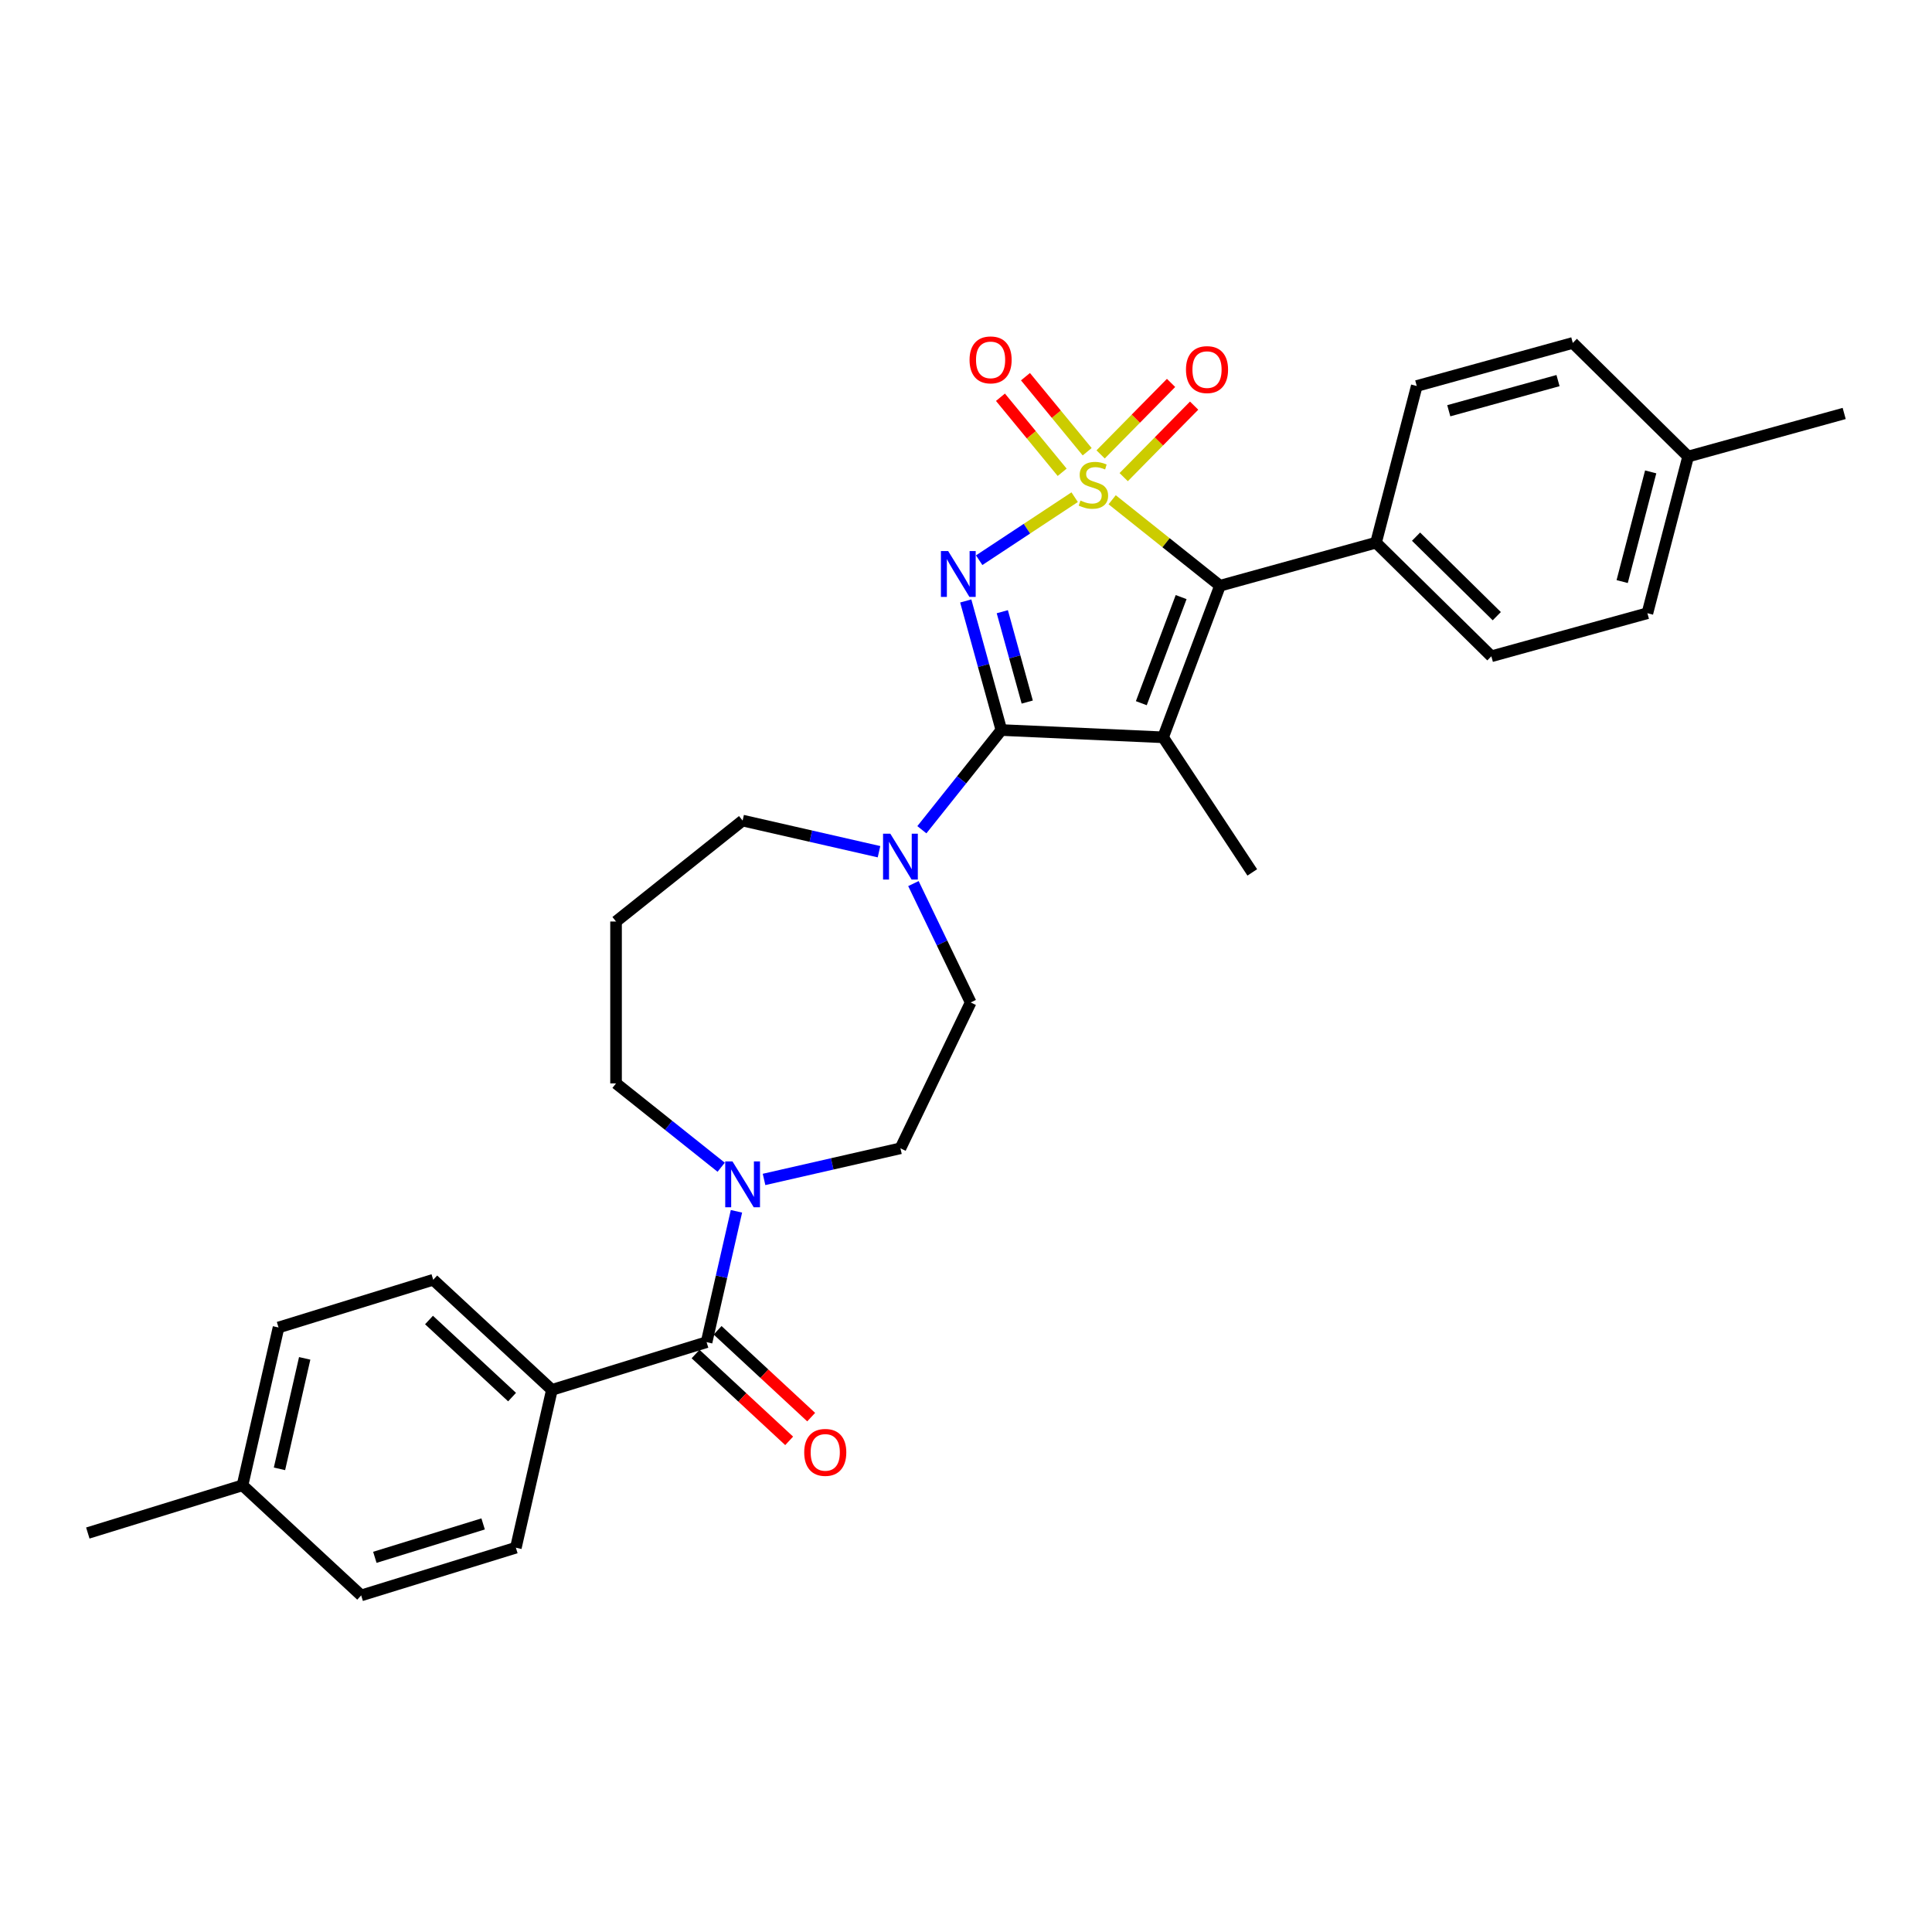 <?xml version='1.0' encoding='iso-8859-1'?>
<svg version='1.1' baseProfile='full'
              xmlns='http://www.w3.org/2000/svg'
                      xmlns:rdkit='http://www.rdkit.org/xml'
                      xmlns:xlink='http://www.w3.org/1999/xlink'
                  xml:space='preserve'
width='1000px' height='1000px' viewBox='0 0 1000 1000'>
<!-- END OF HEADER -->
<rect style='opacity:1.0;fill:#FFFFFF;stroke:none' width='1000' height='1000' x='0' y='0'> </rect>
<path class='bond-0' d='M 556.244,257.339 L 531.532,273.651' style='fill:none;fill-rule:evenodd;stroke:#CCCC00;stroke-width:6px;stroke-linecap:butt;stroke-linejoin:miter;stroke-opacity:1' />
<path class='bond-0' d='M 531.532,273.651 L 506.821,289.963' style='fill:none;fill-rule:evenodd;stroke:#0000FF;stroke-width:6px;stroke-linecap:butt;stroke-linejoin:miter;stroke-opacity:1' />
<path class='bond-3' d='M 575.65,258.672 L 603.554,280.925' style='fill:none;fill-rule:evenodd;stroke:#CCCC00;stroke-width:6px;stroke-linecap:butt;stroke-linejoin:miter;stroke-opacity:1' />
<path class='bond-3' d='M 603.554,280.925 L 631.458,303.177' style='fill:none;fill-rule:evenodd;stroke:#000000;stroke-width:6px;stroke-linecap:butt;stroke-linejoin:miter;stroke-opacity:1' />
<path class='bond-7' d='M 562.716,233.812 L 546.748,214.391' style='fill:none;fill-rule:evenodd;stroke:#CCCC00;stroke-width:6px;stroke-linecap:butt;stroke-linejoin:miter;stroke-opacity:1' />
<path class='bond-7' d='M 546.748,214.391 L 530.78,194.971' style='fill:none;fill-rule:evenodd;stroke:#FF0000;stroke-width:6px;stroke-linecap:butt;stroke-linejoin:miter;stroke-opacity:1' />
<path class='bond-7' d='M 549.772,244.455 L 533.804,225.035' style='fill:none;fill-rule:evenodd;stroke:#CCCC00;stroke-width:6px;stroke-linecap:butt;stroke-linejoin:miter;stroke-opacity:1' />
<path class='bond-7' d='M 533.804,225.035 L 517.835,205.614' style='fill:none;fill-rule:evenodd;stroke:#FF0000;stroke-width:6px;stroke-linecap:butt;stroke-linejoin:miter;stroke-opacity:1' />
<path class='bond-8' d='M 581.62,246.965 L 599.849,228.461' style='fill:none;fill-rule:evenodd;stroke:#CCCC00;stroke-width:6px;stroke-linecap:butt;stroke-linejoin:miter;stroke-opacity:1' />
<path class='bond-8' d='M 599.849,228.461 L 618.079,209.956' style='fill:none;fill-rule:evenodd;stroke:#FF0000;stroke-width:6px;stroke-linecap:butt;stroke-linejoin:miter;stroke-opacity:1' />
<path class='bond-8' d='M 569.681,235.204 L 587.911,216.7' style='fill:none;fill-rule:evenodd;stroke:#CCCC00;stroke-width:6px;stroke-linecap:butt;stroke-linejoin:miter;stroke-opacity:1' />
<path class='bond-8' d='M 587.911,216.7 L 606.141,198.195' style='fill:none;fill-rule:evenodd;stroke:#FF0000;stroke-width:6px;stroke-linecap:butt;stroke-linejoin:miter;stroke-opacity:1' />
<path class='bond-1' d='M 499.87,311.054 L 509.089,344.46' style='fill:none;fill-rule:evenodd;stroke:#0000FF;stroke-width:6px;stroke-linecap:butt;stroke-linejoin:miter;stroke-opacity:1' />
<path class='bond-1' d='M 509.089,344.46 L 518.309,377.866' style='fill:none;fill-rule:evenodd;stroke:#000000;stroke-width:6px;stroke-linecap:butt;stroke-linejoin:miter;stroke-opacity:1' />
<path class='bond-1' d='M 518.79,316.618 L 525.244,340.002' style='fill:none;fill-rule:evenodd;stroke:#0000FF;stroke-width:6px;stroke-linecap:butt;stroke-linejoin:miter;stroke-opacity:1' />
<path class='bond-1' d='M 525.244,340.002 L 531.697,363.386' style='fill:none;fill-rule:evenodd;stroke:#000000;stroke-width:6px;stroke-linecap:butt;stroke-linejoin:miter;stroke-opacity:1' />
<path class='bond-4' d='M 518.309,377.866 L 497.734,403.666' style='fill:none;fill-rule:evenodd;stroke:#000000;stroke-width:6px;stroke-linecap:butt;stroke-linejoin:miter;stroke-opacity:1' />
<path class='bond-4' d='M 497.734,403.666 L 477.16,429.466' style='fill:none;fill-rule:evenodd;stroke:#0000FF;stroke-width:6px;stroke-linecap:butt;stroke-linejoin:miter;stroke-opacity:1' />
<path class='bond-30' d='M 518.309,377.866 L 602.016,381.626' style='fill:none;fill-rule:evenodd;stroke:#000000;stroke-width:6px;stroke-linecap:butt;stroke-linejoin:miter;stroke-opacity:1' />
<path class='bond-2' d='M 602.016,381.626 L 631.458,303.177' style='fill:none;fill-rule:evenodd;stroke:#000000;stroke-width:6px;stroke-linecap:butt;stroke-linejoin:miter;stroke-opacity:1' />
<path class='bond-2' d='M 590.743,363.97 L 611.352,309.056' style='fill:none;fill-rule:evenodd;stroke:#000000;stroke-width:6px;stroke-linecap:butt;stroke-linejoin:miter;stroke-opacity:1' />
<path class='bond-14' d='M 602.016,381.626 L 648.176,451.556' style='fill:none;fill-rule:evenodd;stroke:#000000;stroke-width:6px;stroke-linecap:butt;stroke-linejoin:miter;stroke-opacity:1' />
<path class='bond-9' d='M 631.458,303.177 L 712.23,280.886' style='fill:none;fill-rule:evenodd;stroke:#000000;stroke-width:6px;stroke-linecap:butt;stroke-linejoin:miter;stroke-opacity:1' />
<path class='bond-11' d='M 472.788,457.337 L 487.605,488.104' style='fill:none;fill-rule:evenodd;stroke:#0000FF;stroke-width:6px;stroke-linecap:butt;stroke-linejoin:miter;stroke-opacity:1' />
<path class='bond-11' d='M 487.605,488.104 L 502.422,518.871' style='fill:none;fill-rule:evenodd;stroke:#000000;stroke-width:6px;stroke-linecap:butt;stroke-linejoin:miter;stroke-opacity:1' />
<path class='bond-20' d='M 454.972,440.845 L 419.673,432.789' style='fill:none;fill-rule:evenodd;stroke:#0000FF;stroke-width:6px;stroke-linecap:butt;stroke-linejoin:miter;stroke-opacity:1' />
<path class='bond-20' d='M 419.673,432.789 L 384.375,424.732' style='fill:none;fill-rule:evenodd;stroke:#000000;stroke-width:6px;stroke-linecap:butt;stroke-linejoin:miter;stroke-opacity:1' />
<path class='bond-5' d='M 365.73,694.7 L 373.459,660.835' style='fill:none;fill-rule:evenodd;stroke:#000000;stroke-width:6px;stroke-linecap:butt;stroke-linejoin:miter;stroke-opacity:1' />
<path class='bond-5' d='M 373.459,660.835 L 381.189,626.969' style='fill:none;fill-rule:evenodd;stroke:#0000FF;stroke-width:6px;stroke-linecap:butt;stroke-linejoin:miter;stroke-opacity:1' />
<path class='bond-10' d='M 365.73,694.7 L 285.661,719.398' style='fill:none;fill-rule:evenodd;stroke:#000000;stroke-width:6px;stroke-linecap:butt;stroke-linejoin:miter;stroke-opacity:1' />
<path class='bond-13' d='M 360.031,700.842 L 384.248,723.313' style='fill:none;fill-rule:evenodd;stroke:#000000;stroke-width:6px;stroke-linecap:butt;stroke-linejoin:miter;stroke-opacity:1' />
<path class='bond-13' d='M 384.248,723.313 L 408.466,745.784' style='fill:none;fill-rule:evenodd;stroke:#FF0000;stroke-width:6px;stroke-linecap:butt;stroke-linejoin:miter;stroke-opacity:1' />
<path class='bond-13' d='M 371.429,688.558 L 395.647,711.029' style='fill:none;fill-rule:evenodd;stroke:#000000;stroke-width:6px;stroke-linecap:butt;stroke-linejoin:miter;stroke-opacity:1' />
<path class='bond-13' d='M 395.647,711.029 L 419.865,733.5' style='fill:none;fill-rule:evenodd;stroke:#FF0000;stroke-width:6px;stroke-linecap:butt;stroke-linejoin:miter;stroke-opacity:1' />
<path class='bond-6' d='M 395.469,610.477 L 430.767,602.421' style='fill:none;fill-rule:evenodd;stroke:#0000FF;stroke-width:6px;stroke-linecap:butt;stroke-linejoin:miter;stroke-opacity:1' />
<path class='bond-6' d='M 430.767,602.421 L 466.066,594.364' style='fill:none;fill-rule:evenodd;stroke:#000000;stroke-width:6px;stroke-linecap:butt;stroke-linejoin:miter;stroke-opacity:1' />
<path class='bond-32' d='M 373.281,604.162 L 346.073,582.464' style='fill:none;fill-rule:evenodd;stroke:#0000FF;stroke-width:6px;stroke-linecap:butt;stroke-linejoin:miter;stroke-opacity:1' />
<path class='bond-32' d='M 346.073,582.464 L 318.864,560.766' style='fill:none;fill-rule:evenodd;stroke:#000000;stroke-width:6px;stroke-linecap:butt;stroke-linejoin:miter;stroke-opacity:1' />
<path class='bond-15' d='M 712.23,280.886 L 771.921,339.69' style='fill:none;fill-rule:evenodd;stroke:#000000;stroke-width:6px;stroke-linecap:butt;stroke-linejoin:miter;stroke-opacity:1' />
<path class='bond-15' d='M 732.945,277.768 L 774.728,318.931' style='fill:none;fill-rule:evenodd;stroke:#000000;stroke-width:6px;stroke-linecap:butt;stroke-linejoin:miter;stroke-opacity:1' />
<path class='bond-16' d='M 712.23,280.886 L 733.311,199.789' style='fill:none;fill-rule:evenodd;stroke:#000000;stroke-width:6px;stroke-linecap:butt;stroke-linejoin:miter;stroke-opacity:1' />
<path class='bond-17' d='M 285.661,719.398 L 224.238,662.405' style='fill:none;fill-rule:evenodd;stroke:#000000;stroke-width:6px;stroke-linecap:butt;stroke-linejoin:miter;stroke-opacity:1' />
<path class='bond-17' d='M 265.049,723.134 L 222.053,683.239' style='fill:none;fill-rule:evenodd;stroke:#000000;stroke-width:6px;stroke-linecap:butt;stroke-linejoin:miter;stroke-opacity:1' />
<path class='bond-18' d='M 285.661,719.398 L 267.016,801.089' style='fill:none;fill-rule:evenodd;stroke:#000000;stroke-width:6px;stroke-linecap:butt;stroke-linejoin:miter;stroke-opacity:1' />
<path class='bond-12' d='M 502.422,518.871 L 466.066,594.364' style='fill:none;fill-rule:evenodd;stroke:#000000;stroke-width:6px;stroke-linecap:butt;stroke-linejoin:miter;stroke-opacity:1' />
<path class='bond-22' d='M 771.921,339.69 L 852.693,317.399' style='fill:none;fill-rule:evenodd;stroke:#000000;stroke-width:6px;stroke-linecap:butt;stroke-linejoin:miter;stroke-opacity:1' />
<path class='bond-23' d='M 733.311,199.789 L 814.083,177.498' style='fill:none;fill-rule:evenodd;stroke:#000000;stroke-width:6px;stroke-linecap:butt;stroke-linejoin:miter;stroke-opacity:1' />
<path class='bond-23' d='M 749.885,212.6 L 806.425,196.996' style='fill:none;fill-rule:evenodd;stroke:#000000;stroke-width:6px;stroke-linecap:butt;stroke-linejoin:miter;stroke-opacity:1' />
<path class='bond-24' d='M 224.238,662.405 L 144.169,687.103' style='fill:none;fill-rule:evenodd;stroke:#000000;stroke-width:6px;stroke-linecap:butt;stroke-linejoin:miter;stroke-opacity:1' />
<path class='bond-25' d='M 267.016,801.089 L 186.947,825.787' style='fill:none;fill-rule:evenodd;stroke:#000000;stroke-width:6px;stroke-linecap:butt;stroke-linejoin:miter;stroke-opacity:1' />
<path class='bond-25' d='M 250.066,788.78 L 194.018,806.068' style='fill:none;fill-rule:evenodd;stroke:#000000;stroke-width:6px;stroke-linecap:butt;stroke-linejoin:miter;stroke-opacity:1' />
<path class='bond-19' d='M 318.864,476.975 L 384.375,424.732' style='fill:none;fill-rule:evenodd;stroke:#000000;stroke-width:6px;stroke-linecap:butt;stroke-linejoin:miter;stroke-opacity:1' />
<path class='bond-21' d='M 318.864,476.975 L 318.864,560.766' style='fill:none;fill-rule:evenodd;stroke:#000000;stroke-width:6px;stroke-linecap:butt;stroke-linejoin:miter;stroke-opacity:1' />
<path class='bond-31' d='M 852.693,317.399 L 873.774,236.302' style='fill:none;fill-rule:evenodd;stroke:#000000;stroke-width:6px;stroke-linecap:butt;stroke-linejoin:miter;stroke-opacity:1' />
<path class='bond-31' d='M 839.636,301.018 L 854.392,244.251' style='fill:none;fill-rule:evenodd;stroke:#000000;stroke-width:6px;stroke-linecap:butt;stroke-linejoin:miter;stroke-opacity:1' />
<path class='bond-26' d='M 814.083,177.498 L 873.774,236.302' style='fill:none;fill-rule:evenodd;stroke:#000000;stroke-width:6px;stroke-linecap:butt;stroke-linejoin:miter;stroke-opacity:1' />
<path class='bond-33' d='M 144.169,687.103 L 125.523,768.794' style='fill:none;fill-rule:evenodd;stroke:#000000;stroke-width:6px;stroke-linecap:butt;stroke-linejoin:miter;stroke-opacity:1' />
<path class='bond-33' d='M 157.71,703.086 L 144.658,760.27' style='fill:none;fill-rule:evenodd;stroke:#000000;stroke-width:6px;stroke-linecap:butt;stroke-linejoin:miter;stroke-opacity:1' />
<path class='bond-27' d='M 186.947,825.787 L 125.523,768.794' style='fill:none;fill-rule:evenodd;stroke:#000000;stroke-width:6px;stroke-linecap:butt;stroke-linejoin:miter;stroke-opacity:1' />
<path class='bond-28' d='M 873.774,236.302 L 954.545,214.011' style='fill:none;fill-rule:evenodd;stroke:#000000;stroke-width:6px;stroke-linecap:butt;stroke-linejoin:miter;stroke-opacity:1' />
<path class='bond-29' d='M 125.523,768.794 L 45.455,793.492' style='fill:none;fill-rule:evenodd;stroke:#000000;stroke-width:6px;stroke-linecap:butt;stroke-linejoin:miter;stroke-opacity:1' />
<path  class='atom-0' d='M 559.244 259.079
Q 559.512 259.179, 560.618 259.648
Q 561.724 260.118, 562.931 260.419
Q 564.171 260.688, 565.378 260.688
Q 567.623 260.688, 568.93 259.615
Q 570.237 258.509, 570.237 256.598
Q 570.237 255.291, 569.567 254.487
Q 568.93 253.683, 567.925 253.247
Q 566.919 252.811, 565.244 252.308
Q 563.132 251.672, 561.858 251.068
Q 560.618 250.465, 559.713 249.191
Q 558.842 247.918, 558.842 245.773
Q 558.842 242.79, 560.853 240.946
Q 562.897 239.103, 566.919 239.103
Q 569.668 239.103, 572.785 240.41
L 572.014 242.991
Q 569.165 241.818, 567.02 241.818
Q 564.707 241.818, 563.434 242.79
Q 562.16 243.728, 562.193 245.37
Q 562.193 246.644, 562.83 247.415
Q 563.501 248.186, 564.439 248.622
Q 565.411 249.057, 567.02 249.56
Q 569.165 250.23, 570.439 250.901
Q 571.712 251.571, 572.617 252.945
Q 573.556 254.286, 573.556 256.598
Q 573.556 259.883, 571.344 261.659
Q 569.165 263.402, 565.512 263.402
Q 563.4 263.402, 561.791 262.933
Q 560.216 262.497, 558.339 261.727
L 559.244 259.079
' fill='#CCCC00'/>
<path  class='atom-1' d='M 490.772 285.23
L 498.548 297.798
Q 499.319 299.039, 500.559 301.284
Q 501.799 303.53, 501.866 303.664
L 501.866 285.23
L 505.016 285.23
L 505.016 308.959
L 501.765 308.959
L 493.42 295.218
Q 492.448 293.609, 491.409 291.765
Q 490.403 289.922, 490.102 289.352
L 490.102 308.959
L 487.018 308.959
L 487.018 285.23
L 490.772 285.23
' fill='#0000FF'/>
<path  class='atom-5' d='M 460.82 431.512
L 468.596 444.081
Q 469.367 445.321, 470.607 447.567
Q 471.847 449.812, 471.914 449.946
L 471.914 431.512
L 475.065 431.512
L 475.065 455.242
L 471.814 455.242
L 463.468 441.5
Q 462.496 439.892, 461.457 438.048
Q 460.452 436.205, 460.15 435.635
L 460.15 455.242
L 457.067 455.242
L 457.067 431.512
L 460.82 431.512
' fill='#0000FF'/>
<path  class='atom-7' d='M 379.13 601.145
L 386.906 613.713
Q 387.677 614.954, 388.917 617.199
Q 390.157 619.445, 390.224 619.579
L 390.224 601.145
L 393.374 601.145
L 393.374 624.874
L 390.123 624.874
L 381.778 611.133
Q 380.806 609.524, 379.767 607.68
Q 378.761 605.837, 378.459 605.267
L 378.459 624.874
L 375.376 624.874
L 375.376 601.145
L 379.13 601.145
' fill='#0000FF'/>
<path  class='atom-8' d='M 501.837 186.279
Q 501.837 180.581, 504.653 177.397
Q 507.468 174.213, 512.73 174.213
Q 517.992 174.213, 520.808 177.397
Q 523.623 180.581, 523.623 186.279
Q 523.623 192.044, 520.774 195.329
Q 517.925 198.58, 512.73 198.58
Q 507.502 198.58, 504.653 195.329
Q 501.837 192.078, 501.837 186.279
M 512.73 195.899
Q 516.35 195.899, 518.294 193.485
Q 520.271 191.039, 520.271 186.279
Q 520.271 181.62, 518.294 179.274
Q 516.35 176.895, 512.73 176.895
Q 509.11 176.895, 507.133 179.241
Q 505.189 181.587, 505.189 186.279
Q 505.189 191.072, 507.133 193.485
Q 509.11 195.899, 512.73 195.899
' fill='#FF0000'/>
<path  class='atom-9' d='M 613.859 191.31
Q 613.859 185.612, 616.675 182.428
Q 619.49 179.244, 624.752 179.244
Q 630.014 179.244, 632.829 182.428
Q 635.645 185.612, 635.645 191.31
Q 635.645 197.075, 632.796 200.36
Q 629.947 203.611, 624.752 203.611
Q 619.523 203.611, 616.675 200.36
Q 613.859 197.109, 613.859 191.31
M 624.752 200.929
Q 628.372 200.929, 630.316 198.516
Q 632.293 196.07, 632.293 191.31
Q 632.293 186.651, 630.316 184.305
Q 628.372 181.926, 624.752 181.926
Q 621.132 181.926, 619.155 184.272
Q 617.211 186.618, 617.211 191.31
Q 617.211 196.103, 619.155 198.516
Q 621.132 200.929, 624.752 200.929
' fill='#FF0000'/>
<path  class='atom-14' d='M 416.26 751.76
Q 416.26 746.062, 419.076 742.878
Q 421.891 739.694, 427.153 739.694
Q 432.415 739.694, 435.231 742.878
Q 438.046 746.062, 438.046 751.76
Q 438.046 757.525, 435.197 760.809
Q 432.348 764.06, 427.153 764.06
Q 421.925 764.06, 419.076 760.809
Q 416.26 757.558, 416.26 751.76
M 427.153 761.379
Q 430.773 761.379, 432.717 758.966
Q 434.695 756.519, 434.695 751.76
Q 434.695 747.101, 432.717 744.755
Q 430.773 742.375, 427.153 742.375
Q 423.533 742.375, 421.556 744.721
Q 419.612 747.068, 419.612 751.76
Q 419.612 756.553, 421.556 758.966
Q 423.533 761.379, 427.153 761.379
' fill='#FF0000'/>
</svg>
